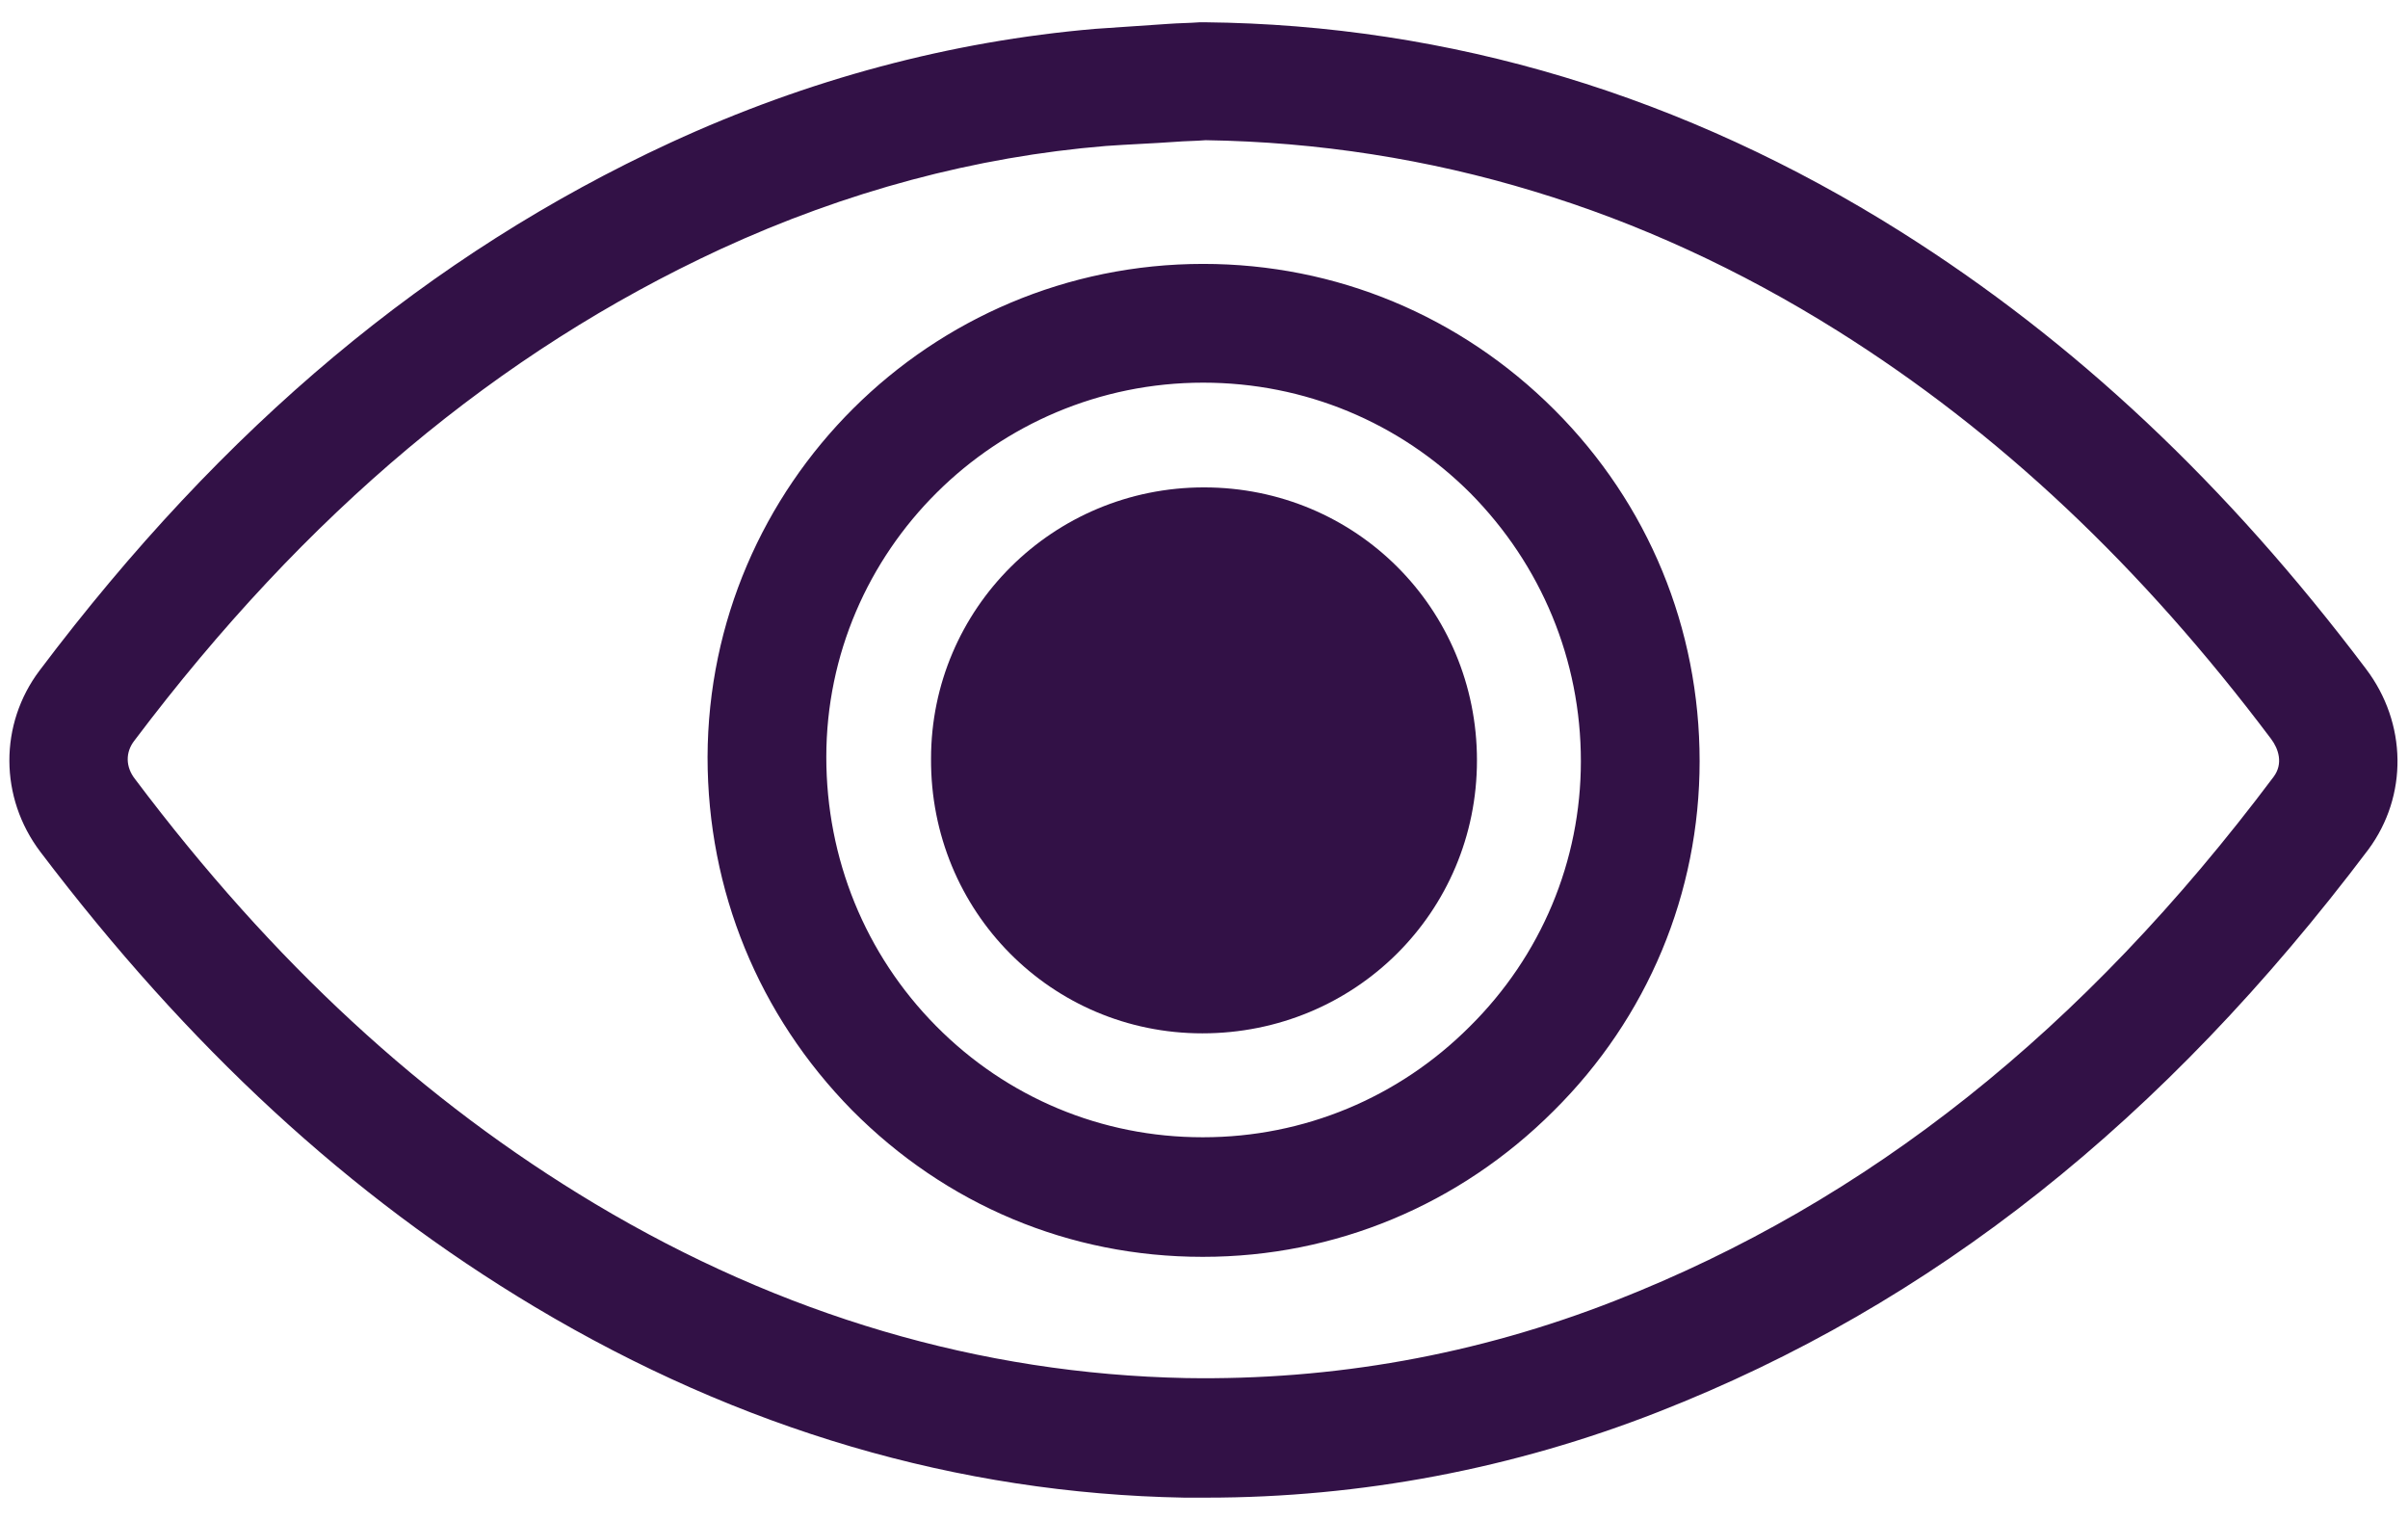 <?xml version="1.0" encoding="utf-8"?>
<!-- Generator: Adobe Illustrator 19.0.0, SVG Export Plug-In . SVG Version: 6.00 Build 0)  -->
<svg version="1.1" id="Layer_1" xmlns="http://www.w3.org/2000/svg" xmlns:xlink="http://www.w3.org/1999/xlink" x="0px" y="0px"
	 viewBox="0 0 292 184.3" style="enable-background:new 0 0 292 184.3;" xml:space="preserve">
<style type="text/css">
	.st0{fill:#321146;}
</style>
<g id="XMLID_43_">
	<g id="XMLID_282_">
		<path id="XMLID_8_" class="st0" d="M146.3,181.6c-0.9,0-1.8,0-2.7,0c-27.5-0.5-53.9-8.3-78.7-23.1C42.3,145,22.8,126.9,4.9,103.3
			c-5-6.6-5-15.5-0.1-22c22.3-29.6,47.3-50.5,76.5-64c16.7-7.7,34-12.3,51.5-13.8c3-0.2,5.9-0.4,8.8-0.6c1.3-0.1,2.6-0.1,3.9-0.2
			l0.3,0l0.3,0c29.7,0.3,58.2,8.9,84.4,25.4c21.1,13.3,39.5,30.6,56.4,53c5,6.6,5.1,15.4,0.3,21.9c-24.8,32.9-52.9,55.2-86.1,68.2
			C183.5,178.1,165,181.6,146.3,181.6z M146.2,17c-1.2,0.1-2.5,0.1-3.7,0.2c-2.8,0.2-5.6,0.3-8.4,0.5c-15.8,1.3-31.5,5.5-46.7,12.5
			c-27,12.5-50.3,32-71.1,59.6c-1.1,1.4-1.1,3.2,0.1,4.7c16.7,22.2,34.9,39,55.8,51.5c22.6,13.5,46.7,20.6,71.6,21.1
			c17.8,0.3,35.3-2.8,52.1-9.4c30.6-12,56.7-32.7,79.8-63.5c1.2-1.6,0.6-3.4-0.3-4.6c-15.8-21-33-37.2-52.6-49.5
			C211,32.7,198.6,27,186,23.2C173.2,19.3,159.8,17.2,146.2,17z M145.9,152.4c0,0-0.1,0-0.1,0c-16.1,0-31.1-6.3-42.5-17.8
			C92,123.1,85.8,108,85.8,91.8c0.1-33,27-59.8,60.1-59.8c0,0,0,0,0,0c16.1,0,31.2,6.3,42.6,17.7c11.4,11.4,17.6,26.5,17.6,42.6
			c0,16-6.3,31.1-17.7,42.4C177,146.1,161.9,152.4,145.9,152.4z M145.9,46.4c-25.2,0-45.7,20.4-45.7,45.4c0,12.3,4.7,23.9,13.3,32.6
			c8.6,8.7,20.1,13.5,32.3,13.5c0,0,0.1,0,0.1,0c12.2,0,23.7-4.8,32.3-13.4c8.7-8.6,13.5-20.1,13.5-32.2c0-12.3-4.8-23.8-13.4-32.5
			C169.7,51.2,158.2,46.4,145.9,46.4C145.9,46.4,145.9,46.4,145.9,46.4z"/>
	</g>
	<g id="XMLID_220_">
		<path id="XMLID_7_" class="st0" d="M146,59.1c18.4,0,33.1,14.7,33.1,33.1c0,18.4-14.8,33.1-33.3,33.1c-18.3,0-33-14.8-32.9-33.3
			C112.9,73.8,127.7,59.1,146,59.1z"/>
	</g>
</g>
</svg>
